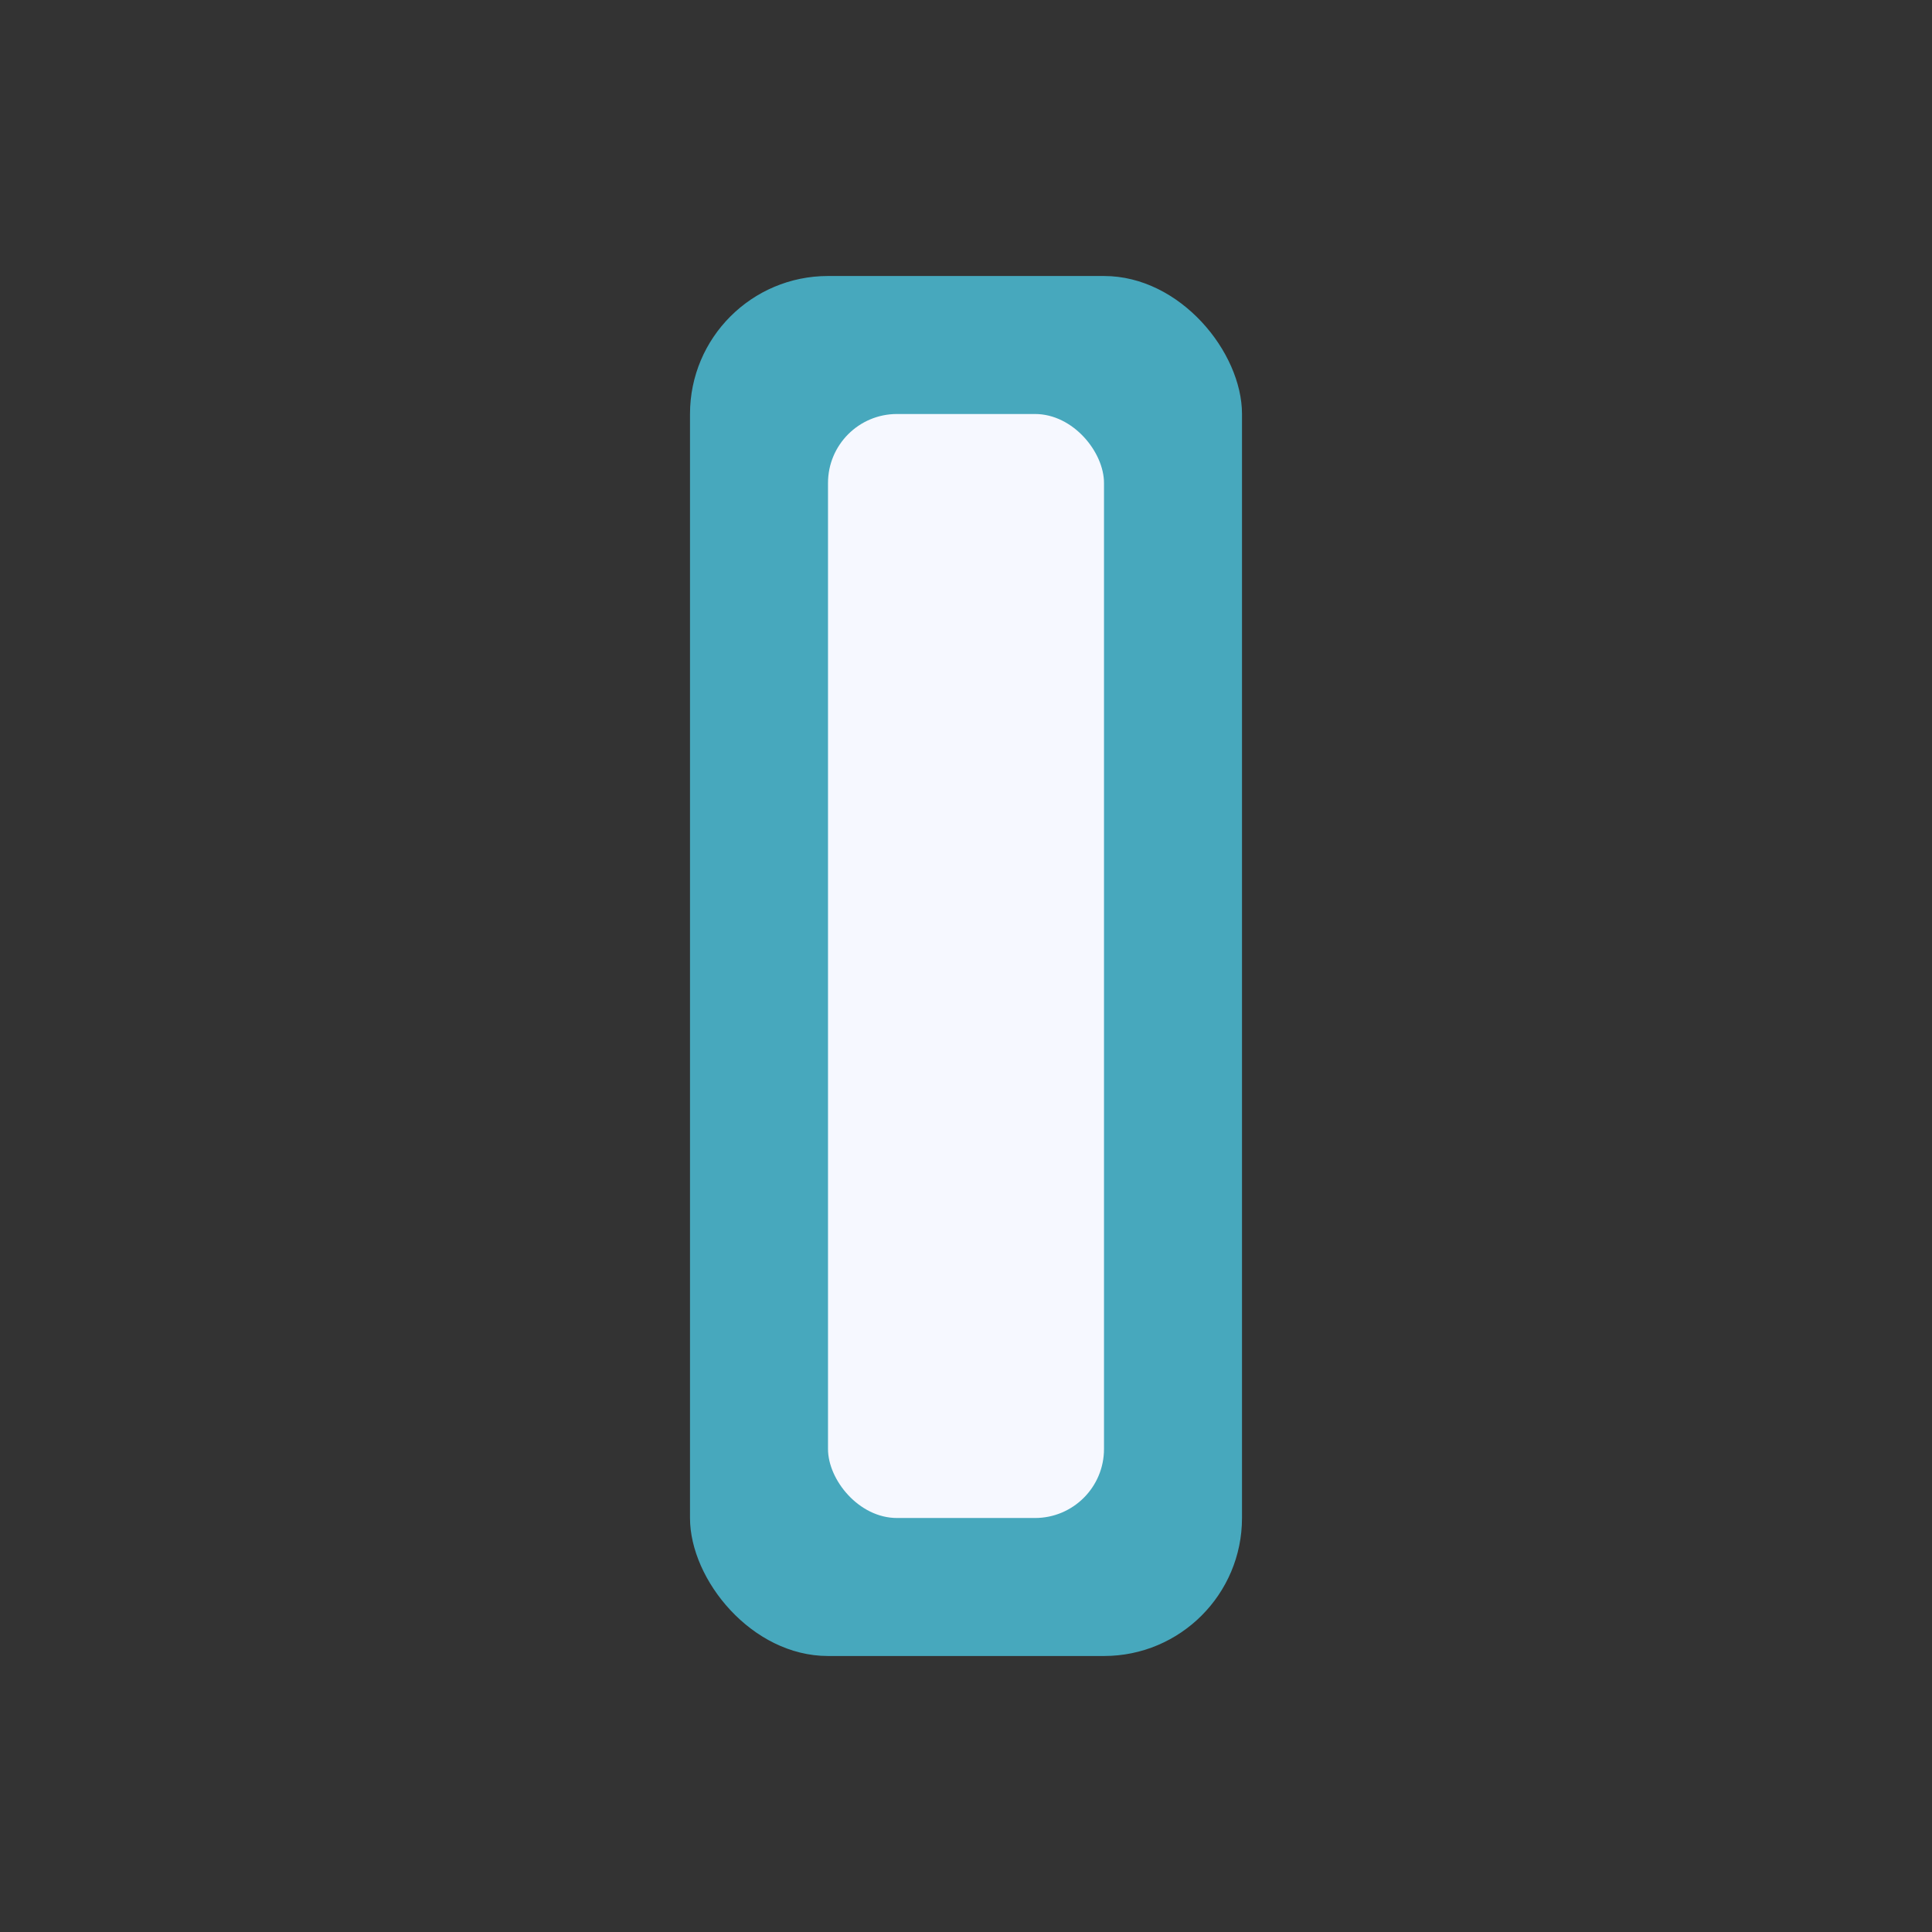 <?xml version="1.0" encoding="UTF-8"?>
<svg xmlns="http://www.w3.org/2000/svg" width="28" height="28" viewBox="0 0 28 28"><rect x="0" y="0" width="28" height="28" fill="#333333" stroke="none"/><rect x="10" y="4" width="8" height="20" rx="2" fill="#47A8BD"/><rect x="12" y="6" width="4" height="16" rx="1" fill="#F6F8FF"/></svg>